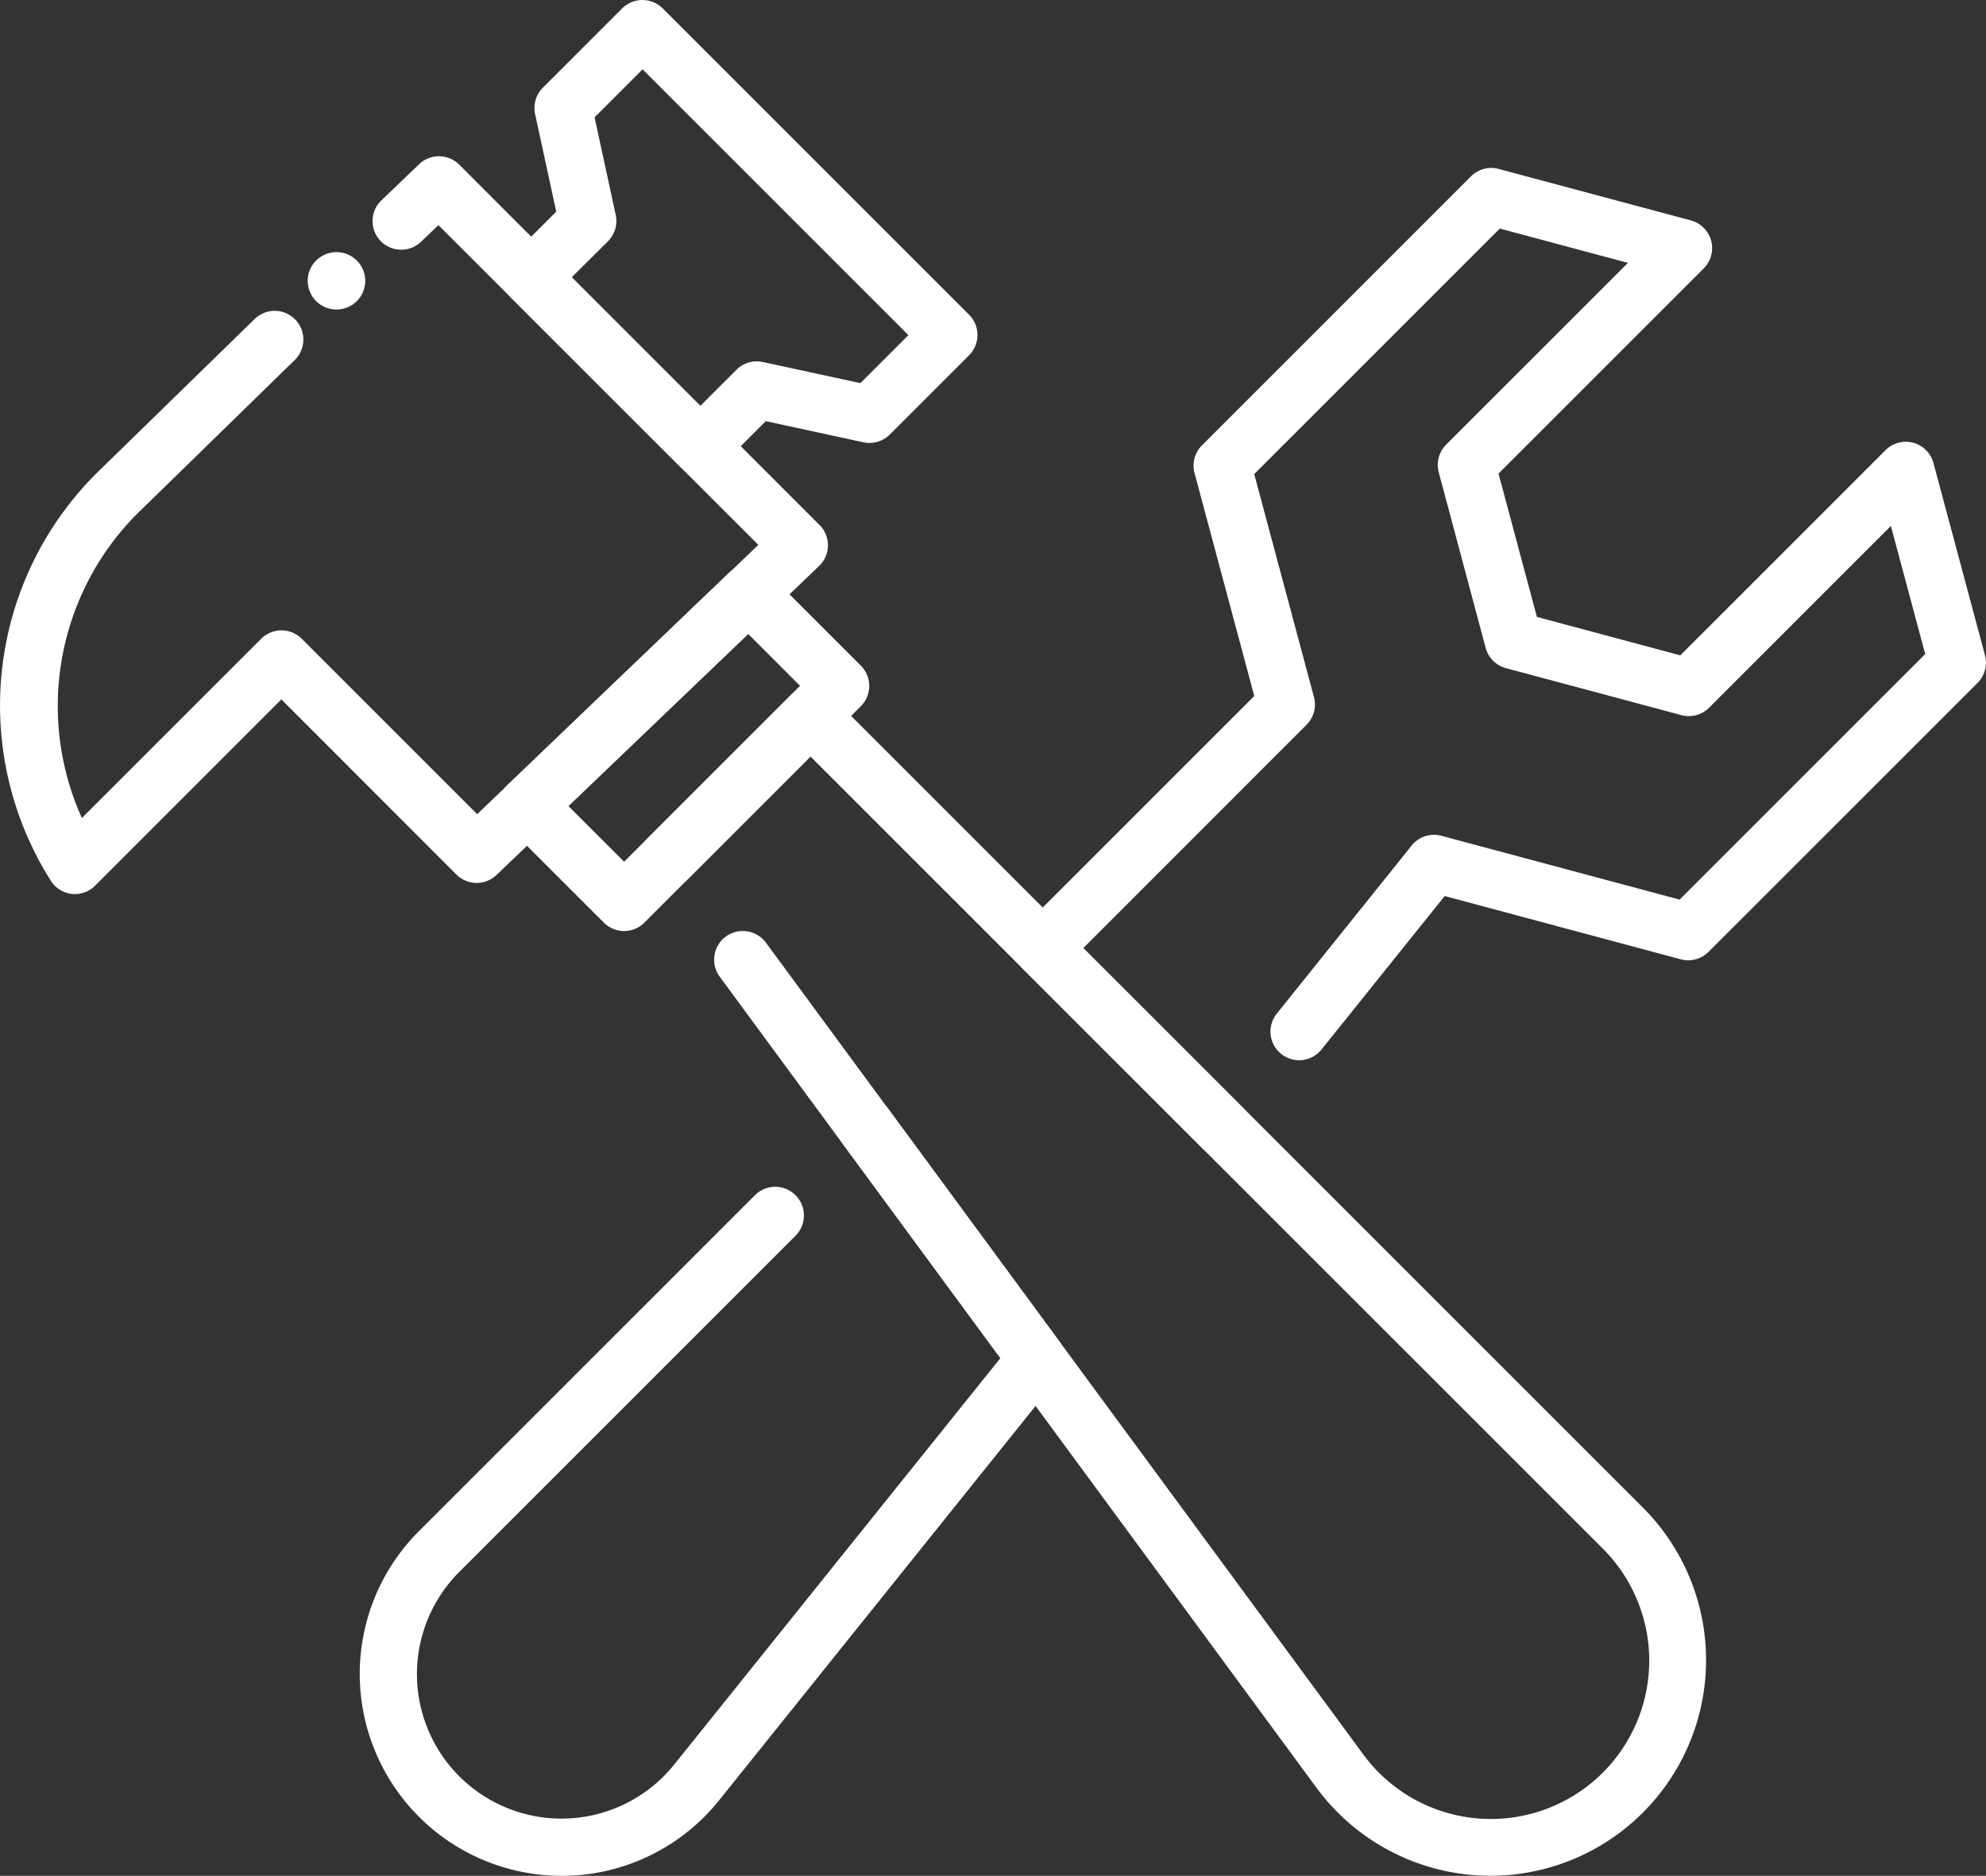 <svg xmlns="http://www.w3.org/2000/svg" width="65.103" height="61.504" viewBox="0 0 65.103 61.504">
  <rect x="0" y="0" width="65.103" height="61.504" fill="#333333" stroke="none"/>
  <g id="Layer_2" transform="translate(-13.628 -27.022)">
    <g id="Group_3124" data-name="Group 3124" transform="translate(13.628 27.022)">
      <g id="Group_3123" data-name="Group 3123" transform="translate(0 0)">
        <g id="Group_3116" data-name="Group 3116" transform="translate(11.797 35.968)">
          <path id="Path_4938" data-name="Path 4938" d="M108.086,320.375a6.62,6.62,0,0,1-4.682-11.3l11.017-11.017a.94.94,0,1,1,1.33,1.33l-11.017,11.017a4.738,4.738,0,1,0,7.045,6.315L122.467,303.4l-5.193-7.062a.94.94,0,0,1,1.515-1.115l5.622,7.644a.939.939,0,0,1-.024,1.146L113.245,317.9a6.621,6.621,0,0,1-4.8,2.467C108.325,320.371,108.205,320.375,108.086,320.375Z" transform="translate(-101.47 -294.839)" fill="#fff"/>
        </g>
        <g id="Group_3117" data-name="Group 3117" transform="translate(33.241 5.506)">
          <path id="Path_4939" data-name="Path 4939" d="M267.965,100.421a.937.937,0,0,1-.665-.275l-5.882-5.882a.941.941,0,0,1,0-1.33l7.6-7.6-1.958-7.31a.938.938,0,0,1,.243-.908l8.819-8.82a.939.939,0,0,1,.908-.243l6.3,1.688a.94.94,0,0,1,.422,1.573l-6.727,6.727,1.258,4.7,4.7,1.26,6.727-6.727a.94.94,0,0,1,1.573.422l1.688,6.3a.938.938,0,0,1-.243.908l-8.82,8.82a.939.939,0,0,1-.908.243l-7.74-2.074-4.037,5.031a.94.94,0,0,1-1.467-1.176l4.421-5.51a.938.938,0,0,1,.976-.32l7.808,2.092,8.051-8.051-1.125-4.2-5.959,5.959a.938.938,0,0,1-.908.243l-5.752-1.54a.942.942,0,0,1-.665-.665L275.066,78a.938.938,0,0,1,.243-.908l5.959-5.959-4.2-1.125-8.051,8.051,1.958,7.31a.938.938,0,0,1-.243.908L263.413,93.6l5.218,5.218a.94.94,0,0,1-.666,1.6Z" transform="translate(-261.143 -68.02)" fill="#fff"/>
        </g>
        <g id="Group_3118" data-name="Group 3118" transform="translate(20.968 22.534)">
          <path id="Path_4940" data-name="Path 4940" d="M197.645,233.781a7.088,7.088,0,0,1-5.767-2.972l-19.5-26.507a.94.94,0,1,1,1.515-1.115L193.4,229.7a.112.112,0,0,1,.009.013,5.192,5.192,0,1,0,7.9-6.676l-25.956-25.954-4,4a.94.94,0,0,1-1.33-1.33l4.666-4.666a.941.941,0,0,1,1.33,0l26.62,26.62a7.072,7.072,0,0,1-5,12.074Z" transform="translate(-169.753 -194.813)" fill="#fff"/>
        </g>
        <g id="Group_3119" data-name="Group 3119" transform="translate(16.347 18.529)">
          <path id="Path_4941" data-name="Path 4941" d="M139.463,176.988a.936.936,0,0,1-.665-.275l-3.174-3.172a.94.94,0,0,1,.015-1.344l7.248-6.943a.939.939,0,0,1,1.315.013l3.02,3.02a.941.941,0,0,1,0,1.33l-7.1,7.1A.936.936,0,0,1,139.463,176.988Zm-1.829-4.1,1.829,1.828,5.767-5.767-1.7-1.7Z" transform="translate(-135.35 -164.991)" fill="#fff"/>
        </g>
        <g id="Group_3120" data-name="Group 3120" transform="translate(16.47)">
          <path id="Path_4942" data-name="Path 4942" d="M142.748,42.6a.937.937,0,0,1-.665-.275l-5.545-5.545a.941.941,0,0,1,0-1.33l1.488-1.488-.693-3.2a.941.941,0,0,1,.254-.864l2.6-2.6a.941.941,0,0,1,1.33,0L151.559,37.34a.941.941,0,0,1,0,1.33l-2.6,2.6a.942.942,0,0,1-.864.254l-3.2-.693-1.488,1.488A.933.933,0,0,1,142.748,42.6Zm-4.216-6.485,4.216,4.216,1.186-1.186a.938.938,0,0,1,.864-.254l3.2.693,1.573-1.573-8.715-8.715-1.573,1.573.693,3.2a.941.941,0,0,1-.254.864Z" transform="translate(-136.262 -27.022)" fill="#fff"/>
        </g>
        <g id="Group_3121" data-name="Group 3121" transform="translate(0 5.127)">
          <path id="Path_4943" data-name="Path 4943" d="M16.085,89.383a.889.889,0,0,1-.1-.005.937.937,0,0,1-.69-.431A10.749,10.749,0,0,1,16.776,75.6l5.2-5.073a.94.94,0,1,1,1.313,1.346L18.1,76.937a8.934,8.934,0,0,0-1.788,9.952l5.878-5.878a.941.941,0,0,1,1.33,0l5.751,5.751,9.216-8.829L28,67.45,27.425,68a.94.94,0,0,1-1.3-1.358l1.242-1.19a.941.941,0,0,1,1.315.013L40.494,77.282a.939.939,0,0,1-.015,1.343L29.905,88.756a.941.941,0,0,1-1.315-.013L22.852,83l-6.1,6.1A.935.935,0,0,1,16.085,89.383Z" transform="translate(-13.628 -65.195)" fill="#fff"/>
        </g>
        <g id="Group_3122" data-name="Group 3122" transform="translate(10.088 8.269)">
          <path id="Path_4944" data-name="Path 4944" d="M89.68,90.476a.936.936,0,0,1-.183-.019.968.968,0,0,1-.338-.14,1.092,1.092,0,0,1-.144-.117,1,1,0,0,1-.117-.142,1.042,1.042,0,0,1-.086-.163,1.059,1.059,0,0,1-.054-.176.934.934,0,0,1,.257-.849.994.994,0,0,1,.144-.117.969.969,0,0,1,.338-.14.94.94,0,1,1,.183,1.861Z" transform="translate(-88.74 -88.596)" fill="#fff"/>
        </g>
      </g>
    </g>
  </g>
</svg>
